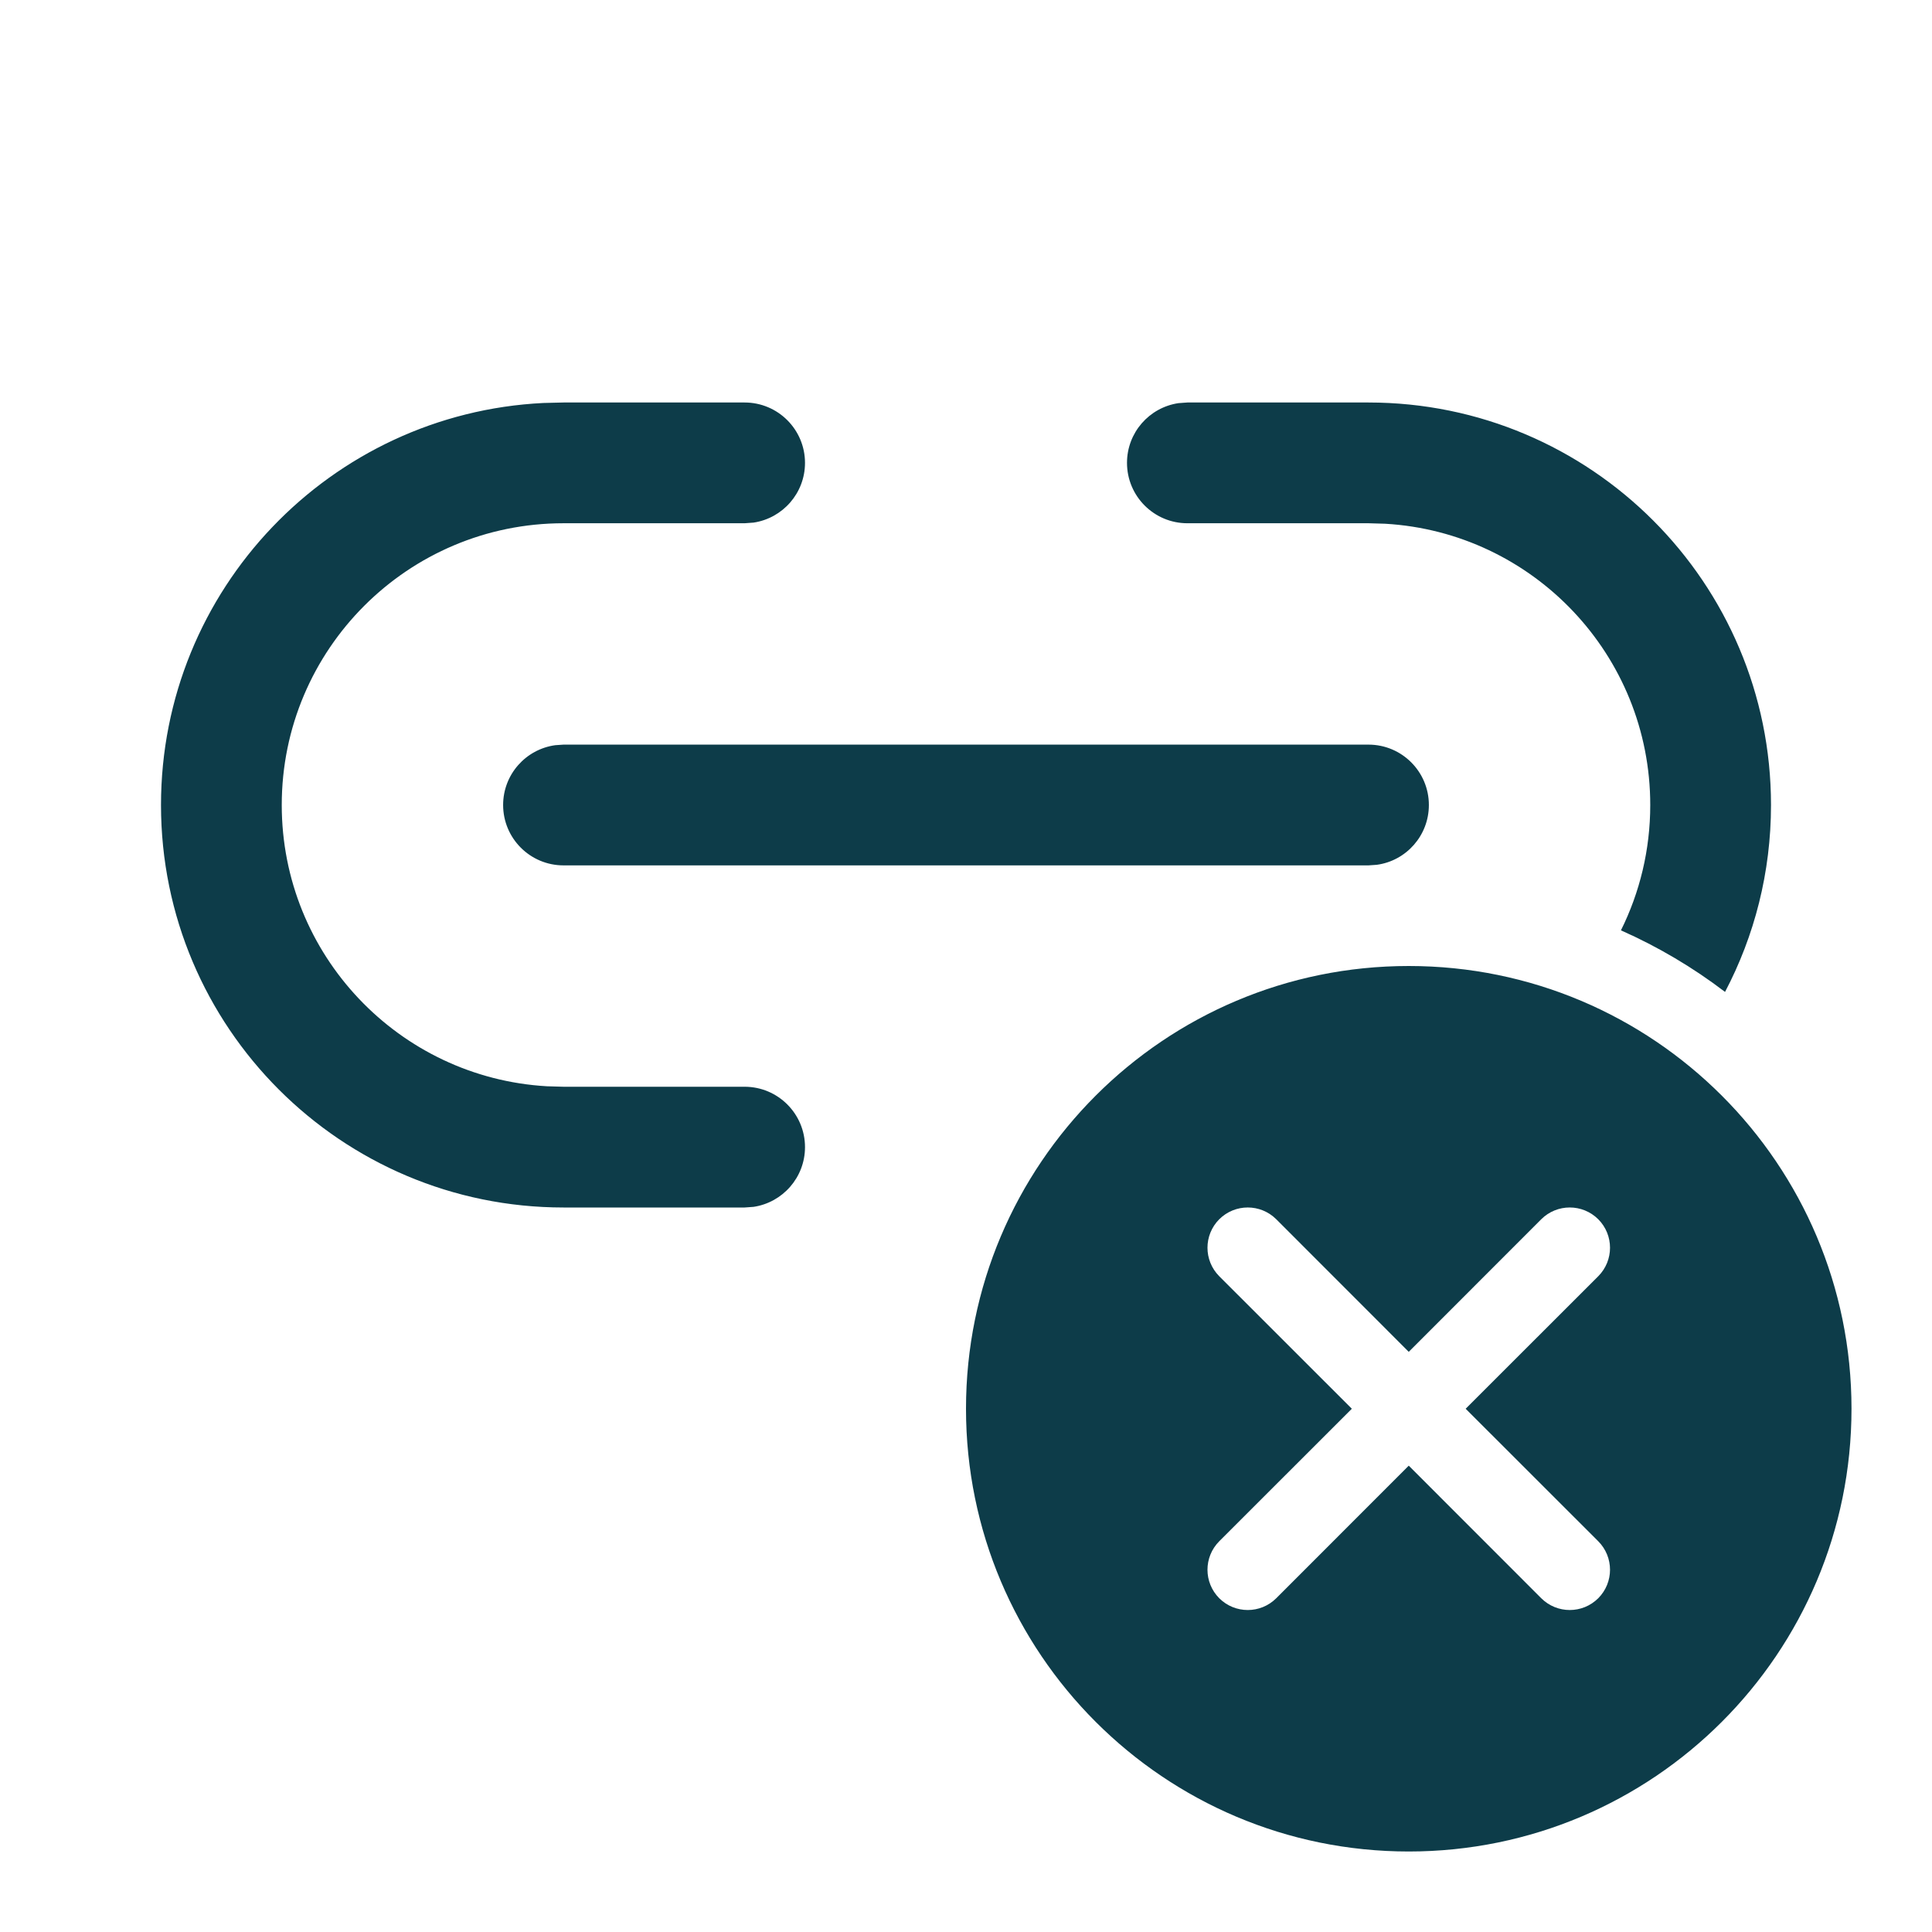 <svg width="24" height="24" viewBox="0 0 24 24" fill="none" xmlns="http://www.w3.org/2000/svg">
<path d="M9.25 5C9.664 5 10 5.336 10 5.75C10 6.127 9.722 6.438 9.361 6.492L9.25 6.5H7C5.067 6.5 3.5 8.067 3.5 10C3.5 11.864 4.957 13.388 6.794 13.494L7 13.5H9.25C9.664 13.5 10 13.836 10 14.25C10 14.627 9.722 14.938 9.361 14.992L9.25 15H7C4.239 15 2 12.761 2 10C2 7.322 4.105 5.136 6.75 5.006L7 5H9.25ZM17 5C19.761 5 22 7.239 22 10C22 10.838 21.794 11.628 21.429 12.322C21.032 12.019 20.598 11.762 20.136 11.557C20.369 11.088 20.5 10.559 20.5 10C20.5 8.136 19.043 6.612 17.206 6.506L17 6.5H14.75C14.336 6.5 14 6.164 14 5.75C14 5.373 14.277 5.062 14.639 5.008L14.75 5H17ZM7 9.25H17C17.414 9.25 17.75 9.586 17.75 10C17.75 10.38 17.468 10.694 17.102 10.743L17 10.75H7C6.586 10.75 6.25 10.414 6.25 10C6.25 9.62 6.532 9.307 6.898 9.257L7 9.25ZM23 17.5C23 20.538 20.538 23 17.5 23C14.462 23 12 20.538 12 17.5C12 14.462 14.462 12 17.5 12C20.538 12 23 14.462 23 17.5ZM15.854 15.146C15.658 14.951 15.342 14.951 15.146 15.146C14.951 15.342 14.951 15.658 15.146 15.854L16.793 17.5L15.146 19.146C14.951 19.342 14.951 19.658 15.146 19.854C15.342 20.049 15.658 20.049 15.854 19.854L17.5 18.207L19.146 19.854C19.342 20.049 19.658 20.049 19.854 19.854C20.049 19.658 20.049 19.342 19.854 19.146L18.207 17.5L19.854 15.854C20.049 15.658 20.049 15.342 19.854 15.146C19.658 14.951 19.342 14.951 19.146 15.146L17.5 16.793L15.854 15.146Z" fill="#0D3C49"/>
</svg>
